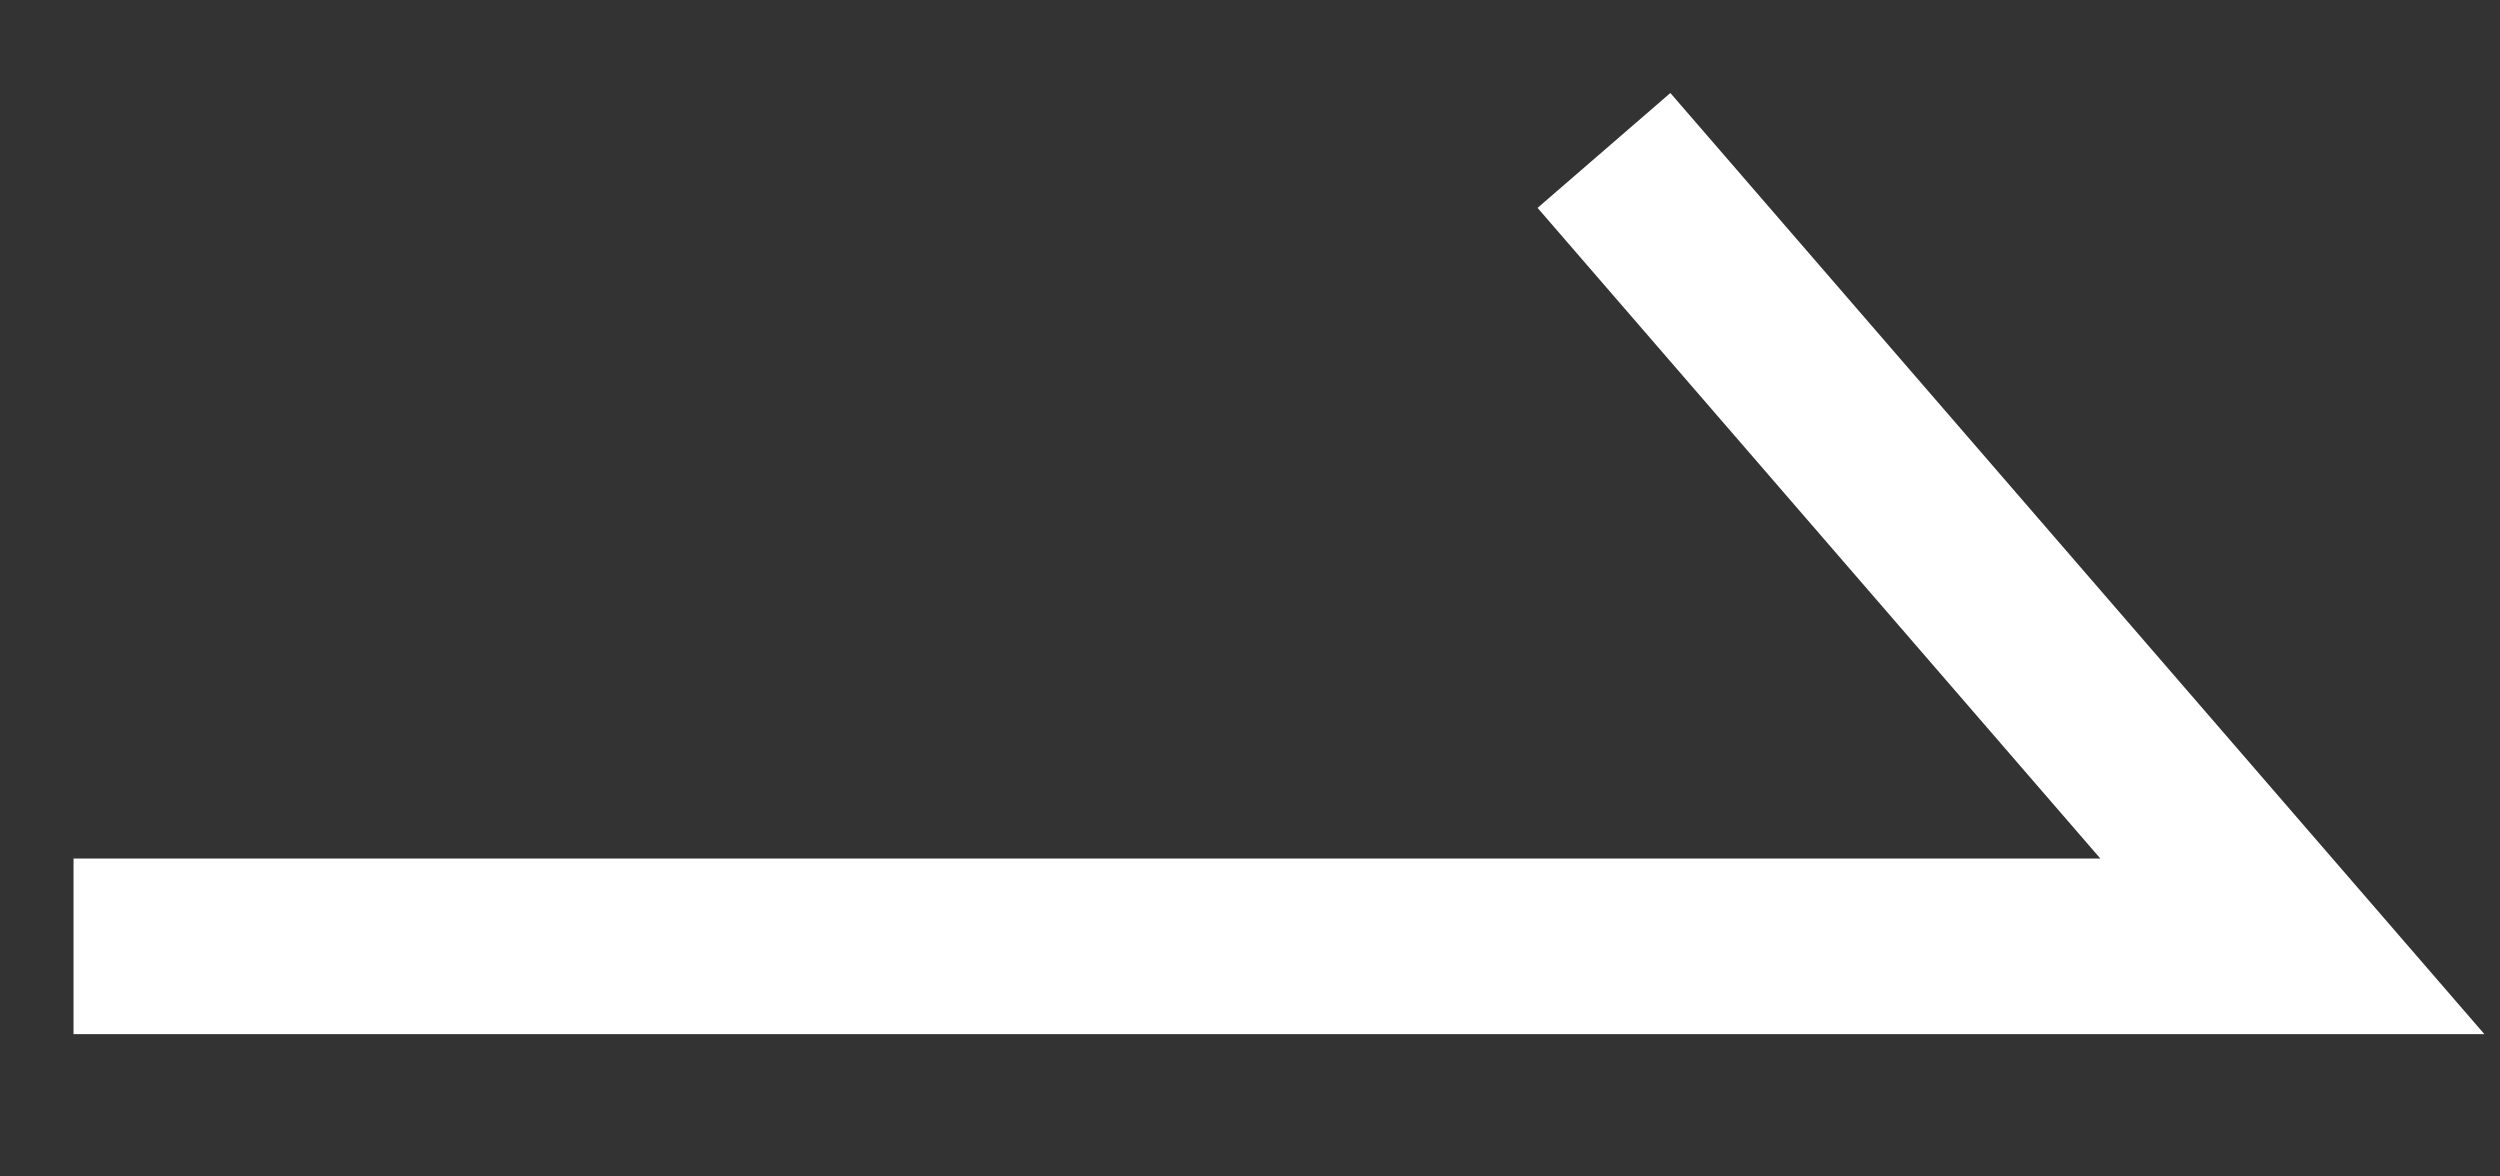 <svg width="17" height="8" viewBox="0 0 17 8" fill="none" xmlns="http://www.w3.org/2000/svg">
<rect x="0" y="0" width="17" height="8" fill="#333333" stroke="none"/>
<path d="M0.5 6.435H15.588L10.907 1.023" stroke="white" stroke-width="1.194"/>
</svg>
